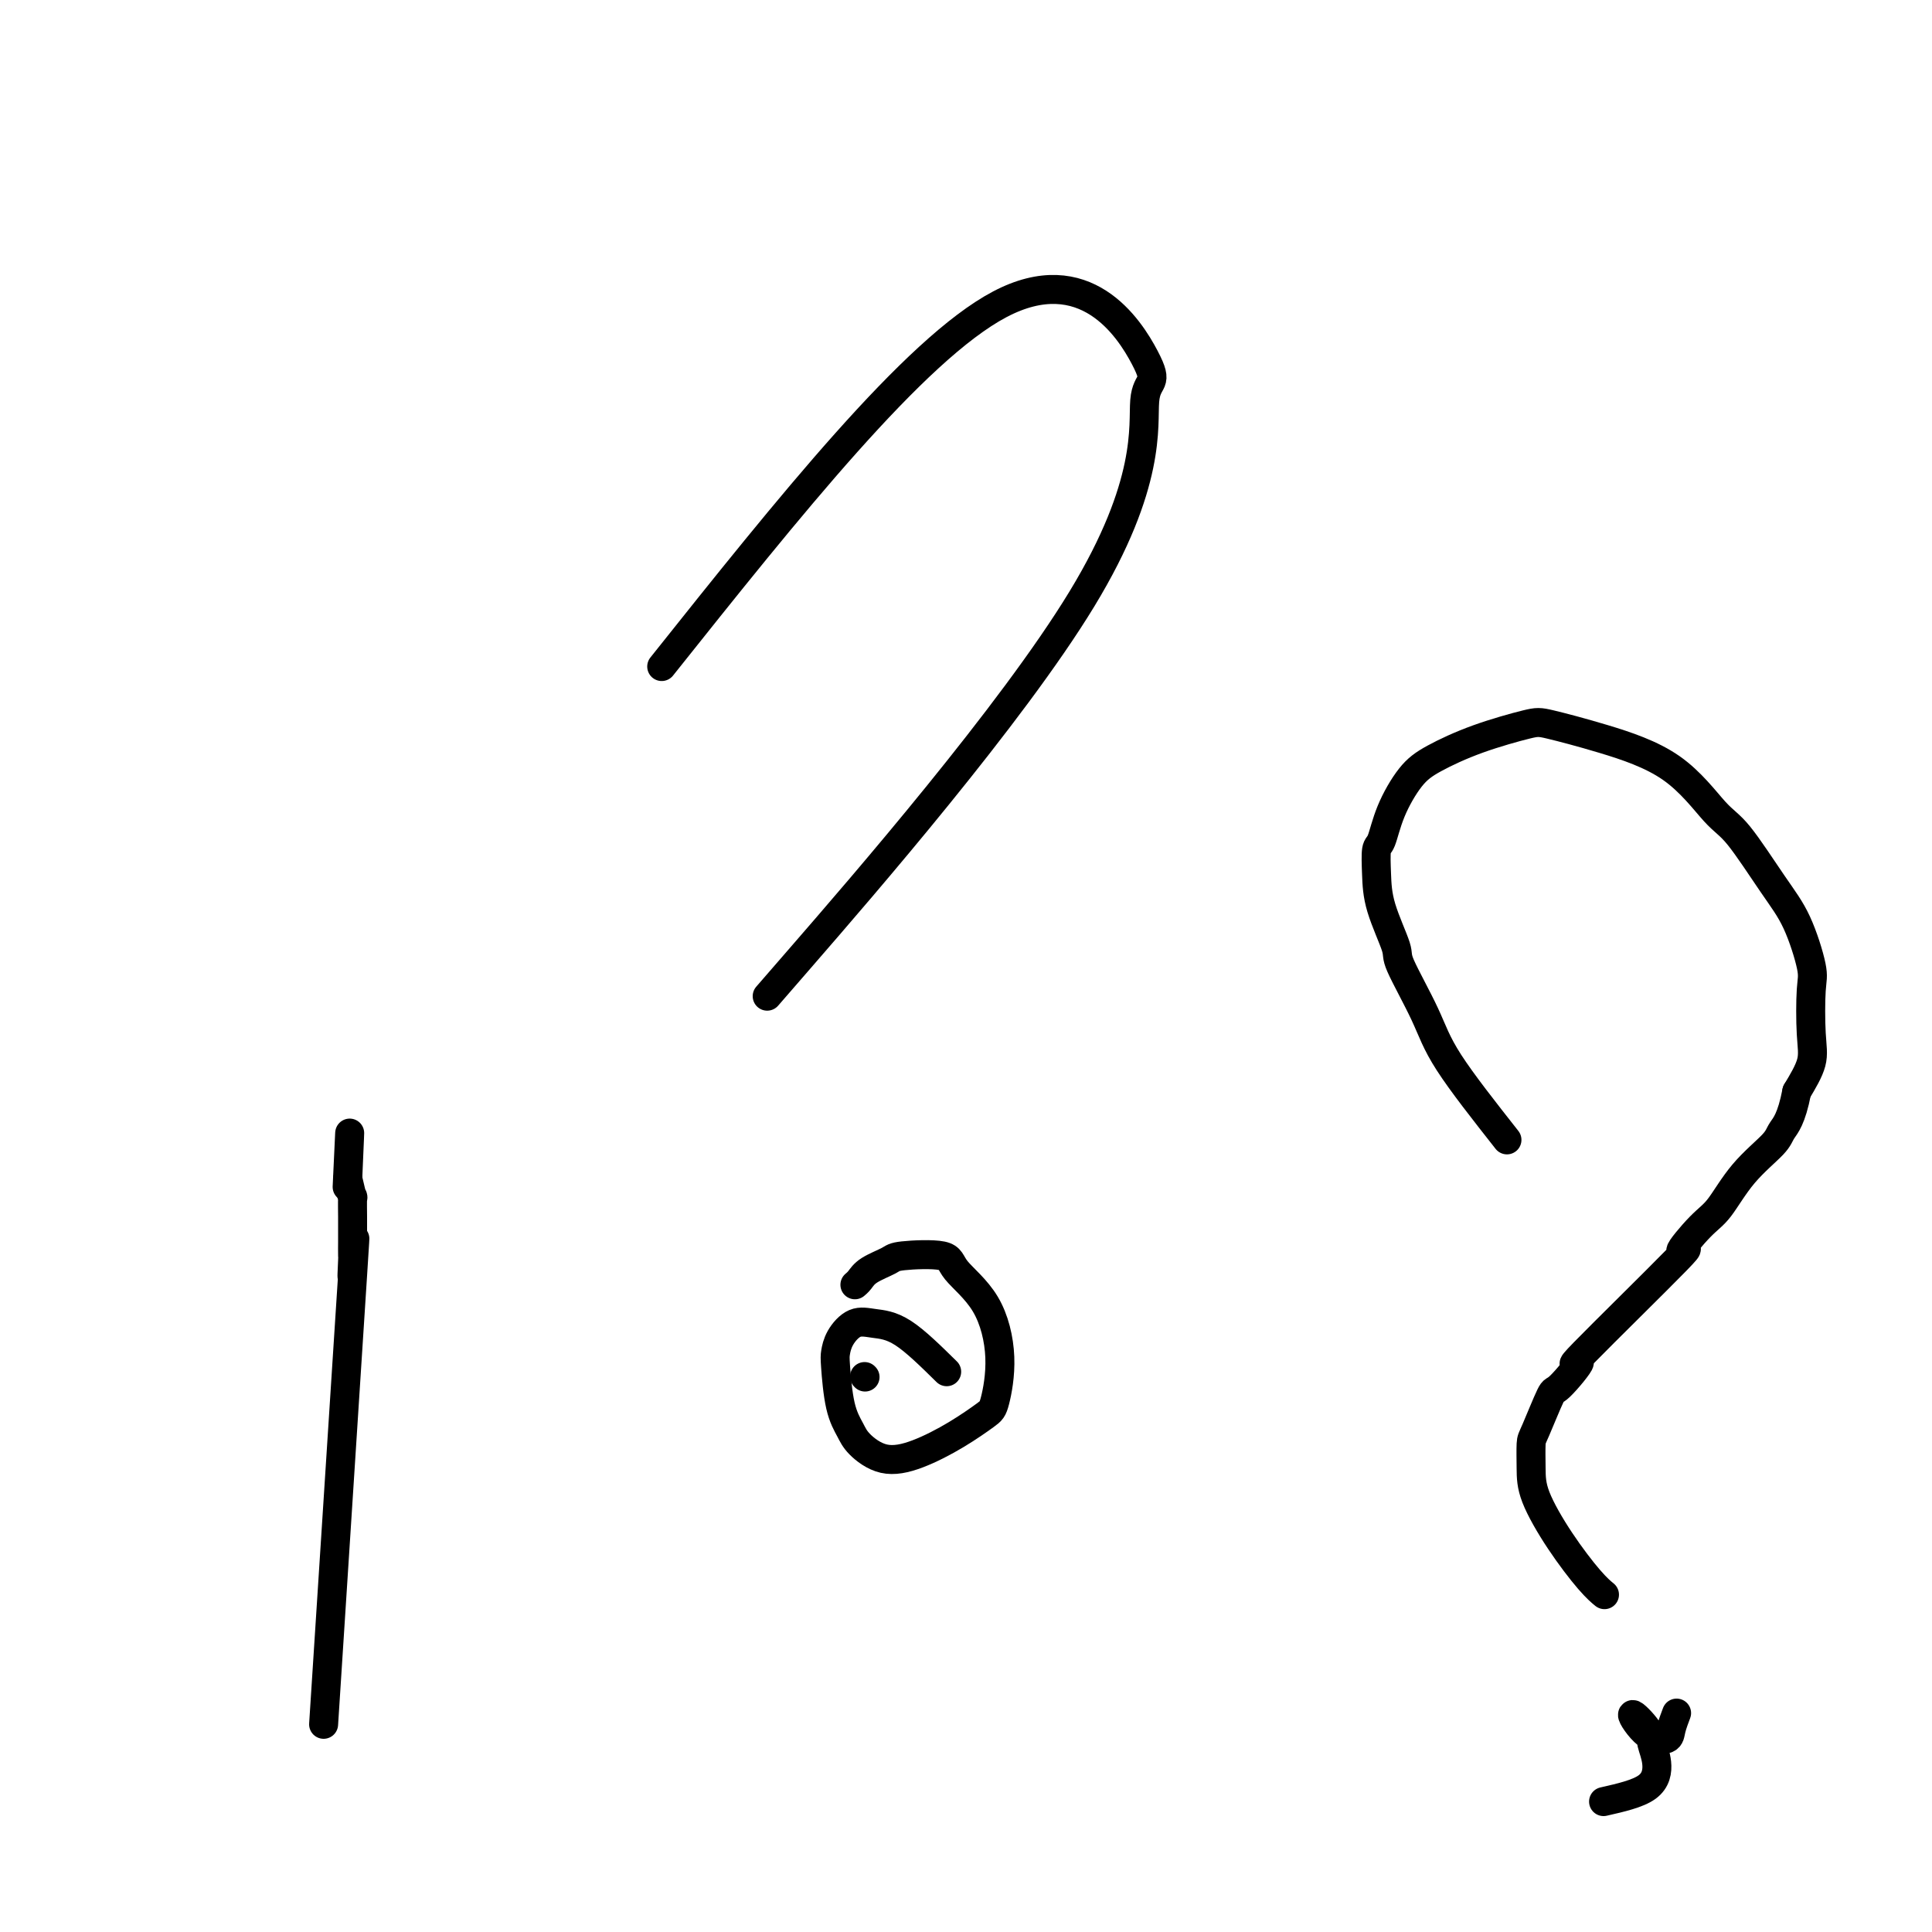 <svg viewBox='0 0 400 400' version='1.1' xmlns='http://www.w3.org/2000/svg' xmlns:xlink='http://www.w3.org/1999/xlink'><g fill='none' stroke='#000000' stroke-width='6' stroke-linecap='round' stroke-linejoin='round'><path d='M67,357c2.536,-39.252 5.072,-78.504 6,-93c0.928,-14.496 0.249,-4.235 0,-1c-0.249,3.235 -0.067,-0.556 0,-2c0.067,-1.444 0.018,-0.540 0,-1c-0.018,-0.460 -0.005,-2.283 0,-3c0.005,-0.717 0.002,-0.329 0,-1c-0.002,-0.671 -0.003,-2.401 0,-3c0.003,-0.599 0.011,-0.068 0,-1c-0.011,-0.932 -0.041,-3.328 0,-4c0.041,-0.672 0.155,0.379 0,0c-0.155,-0.379 -0.577,-2.190 -1,-4'/><path d='M72,244c0.778,-17.800 0.222,-5.800 0,-1c-0.222,4.800 -0.111,2.400 0,0'/><path d='M137,138c26.170,-32.846 52.339,-65.692 70,-75c17.661,-9.308 26.812,4.923 30,11c3.188,6.077 0.411,4.000 0,9c-0.411,5.000 1.543,17.077 -13,41c-14.543,23.923 -45.584,59.692 -58,74c-12.416,14.308 -6.208,7.154 0,0'/><path d='M179,285c0.000,0.000 0.100,0.100 0.1,0.1'/><path d='M196,284c-3.223,-3.173 -6.447,-6.346 -9,-8c-2.553,-1.654 -4.436,-1.787 -6,-2c-1.564,-0.213 -2.809,-0.504 -4,0c-1.191,0.504 -2.327,1.804 -3,3c-0.673,1.196 -0.884,2.286 -1,3c-0.116,0.714 -0.137,1.050 0,3c0.137,1.950 0.431,5.513 1,8c0.569,2.487 1.413,3.899 2,5c0.587,1.101 0.917,1.893 2,3c1.083,1.107 2.920,2.530 5,3c2.080,0.470 4.405,-0.014 7,-1c2.595,-0.986 5.460,-2.474 8,-4c2.540,-1.526 4.754,-3.090 6,-4c1.246,-0.910 1.525,-1.165 2,-3c0.475,-1.835 1.147,-5.249 1,-9c-0.147,-3.751 -1.111,-7.840 -3,-11c-1.889,-3.160 -4.701,-5.391 -6,-7c-1.299,-1.609 -1.083,-2.596 -3,-3c-1.917,-0.404 -5.967,-0.224 -8,0c-2.033,0.224 -2.047,0.491 -3,1c-0.953,0.509 -2.843,1.260 -4,2c-1.157,0.740 -1.581,1.468 -2,2c-0.419,0.532 -0.834,0.866 -1,1c-0.166,0.134 -0.083,0.067 0,0'/><path d='M312,236c-4.655,-5.915 -9.310,-11.830 -12,-16c-2.690,-4.170 -3.414,-6.596 -5,-10c-1.586,-3.404 -4.033,-7.788 -5,-10c-0.967,-2.212 -0.453,-2.252 -1,-4c-0.547,-1.748 -2.156,-5.203 -3,-8c-0.844,-2.797 -0.922,-4.937 -1,-7c-0.078,-2.063 -0.156,-4.049 0,-5c0.156,-0.951 0.546,-0.866 1,-2c0.454,-1.134 0.972,-3.488 2,-6c1.028,-2.512 2.566,-5.183 4,-7c1.434,-1.817 2.764,-2.781 5,-4c2.236,-1.219 5.379,-2.694 9,-4c3.621,-1.306 7.722,-2.442 10,-3c2.278,-0.558 2.735,-0.539 5,0c2.265,0.539 6.338,1.598 11,3c4.662,1.402 9.913,3.146 14,6c4.087,2.854 7.012,6.816 9,9c1.988,2.184 3.041,2.589 5,5c1.959,2.411 4.826,6.829 7,10c2.174,3.171 3.657,5.095 5,8c1.343,2.905 2.548,6.792 3,9c0.452,2.208 0.152,2.736 0,5c-0.152,2.264 -0.156,6.263 0,9c0.156,2.737 0.473,4.210 0,6c-0.473,1.790 -1.737,3.895 -3,6'/><path d='M372,226c-1.101,5.722 -2.354,7.027 -3,8c-0.646,0.973 -0.686,1.613 -2,3c-1.314,1.387 -3.902,3.519 -6,6c-2.098,2.481 -3.706,5.310 -5,7c-1.294,1.690 -2.275,2.240 -4,4c-1.725,1.760 -4.192,4.729 -4,5c0.192,0.271 3.045,-2.154 -1,2c-4.045,4.154 -14.989,14.889 -19,19c-4.011,4.111 -1.089,1.599 -1,2c0.089,0.401 -2.656,3.716 -4,5c-1.344,1.284 -1.288,0.538 -2,2c-0.712,1.462 -2.191,5.133 -3,7c-0.809,1.867 -0.947,1.932 -1,3c-0.053,1.068 -0.021,3.141 0,5c0.021,1.859 0.030,3.504 1,6c0.970,2.496 2.899,5.844 5,9c2.101,3.156 4.373,6.119 6,8c1.627,1.881 2.608,2.680 3,3c0.392,0.320 0.196,0.160 0,0'/><path d='M332,373c3.547,-0.807 7.095,-1.615 9,-3c1.905,-1.385 2.168,-3.349 2,-5c-0.168,-1.651 -0.766,-2.991 -1,-4c-0.234,-1.009 -0.102,-1.686 -1,-3c-0.898,-1.314 -2.825,-3.263 -3,-3c-0.175,0.263 1.403,2.739 3,4c1.597,1.261 3.211,1.307 4,1c0.789,-0.307 0.751,-0.967 1,-2c0.249,-1.033 0.785,-2.438 1,-3c0.215,-0.562 0.107,-0.281 0,0'/></g>
</svg>